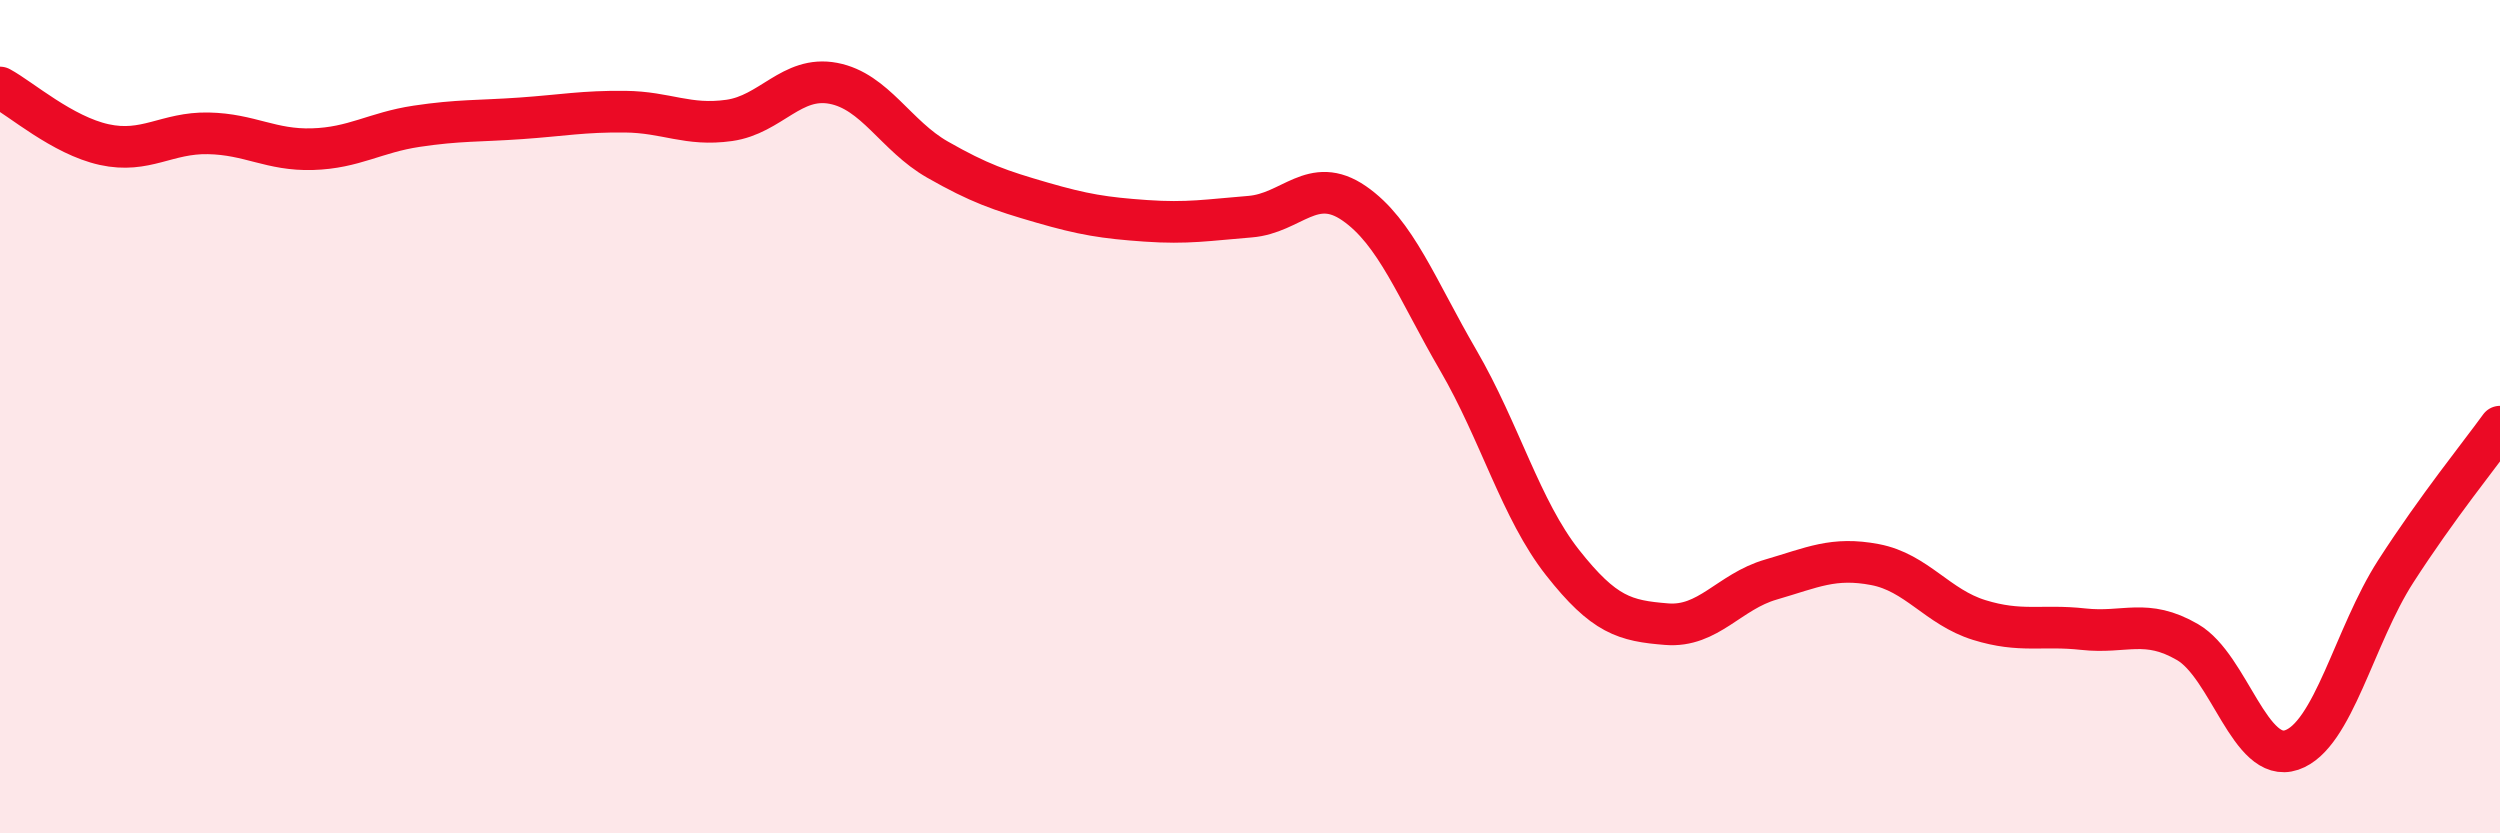 
    <svg width="60" height="20" viewBox="0 0 60 20" xmlns="http://www.w3.org/2000/svg">
      <path
        d="M 0,2.1 C 0.5,2.37 1.5,3.25 2.5,3.47 C 3.5,3.69 4,3.18 5,3.2 C 6,3.22 6.5,3.61 7.5,3.58 C 8.5,3.55 9,3.18 10,3.03 C 11,2.88 11.5,2.91 12.5,2.84 C 13.5,2.77 14,2.67 15,2.68 C 16,2.69 16.5,3.03 17.5,2.89 C 18.5,2.75 19,1.81 20,2 C 21,2.19 21.5,3.26 22.5,3.83 C 23.5,4.4 24,4.57 25,4.86 C 26,5.15 26.5,5.23 27.5,5.3 C 28.5,5.37 29,5.28 30,5.2 C 31,5.12 31.5,4.19 32.5,4.88 C 33.5,5.57 34,6.93 35,8.65 C 36,10.37 36.5,12.23 37.5,13.5 C 38.5,14.77 39,14.9 40,14.98 C 41,15.06 41.5,14.2 42.5,13.91 C 43.5,13.62 44,13.36 45,13.55 C 46,13.74 46.5,14.57 47.5,14.88 C 48.5,15.19 49,14.99 50,15.1 C 51,15.21 51.5,14.83 52.5,15.41 C 53.5,15.99 54,18.34 55,18 C 56,17.66 56.5,15.26 57.5,13.71 C 58.5,12.16 59.5,10.93 60,10.24L60 20L0 20Z"
        fill="#EB0A25"
        opacity="0.1"
        stroke-linecap="round"
        stroke-linejoin="round"
      />
      <path
        d="M 0,2.1 C 0.5,2.37 1.5,3.25 2.5,3.47 C 3.5,3.69 4,3.18 5,3.2 C 6,3.22 6.5,3.61 7.5,3.58 C 8.5,3.55 9,3.18 10,3.03 C 11,2.88 11.5,2.91 12.5,2.84 C 13.5,2.77 14,2.67 15,2.68 C 16,2.69 16.5,3.03 17.5,2.89 C 18.5,2.75 19,1.81 20,2 C 21,2.19 21.5,3.26 22.5,3.83 C 23.5,4.4 24,4.57 25,4.86 C 26,5.15 26.5,5.23 27.5,5.3 C 28.5,5.37 29,5.28 30,5.2 C 31,5.12 31.5,4.19 32.5,4.88 C 33.5,5.57 34,6.93 35,8.65 C 36,10.37 36.5,12.23 37.5,13.5 C 38.5,14.77 39,14.9 40,14.98 C 41,15.06 41.5,14.2 42.5,13.91 C 43.5,13.62 44,13.36 45,13.55 C 46,13.74 46.5,14.57 47.5,14.88 C 48.5,15.19 49,14.99 50,15.1 C 51,15.21 51.5,14.83 52.5,15.41 C 53.5,15.99 54,18.34 55,18 C 56,17.66 56.5,15.26 57.5,13.71 C 58.5,12.16 59.5,10.93 60,10.24"
        stroke="#EB0A25"
        stroke-width="1"
        fill="none"
        stroke-linecap="round"
        stroke-linejoin="round"
      />
    </svg>
  